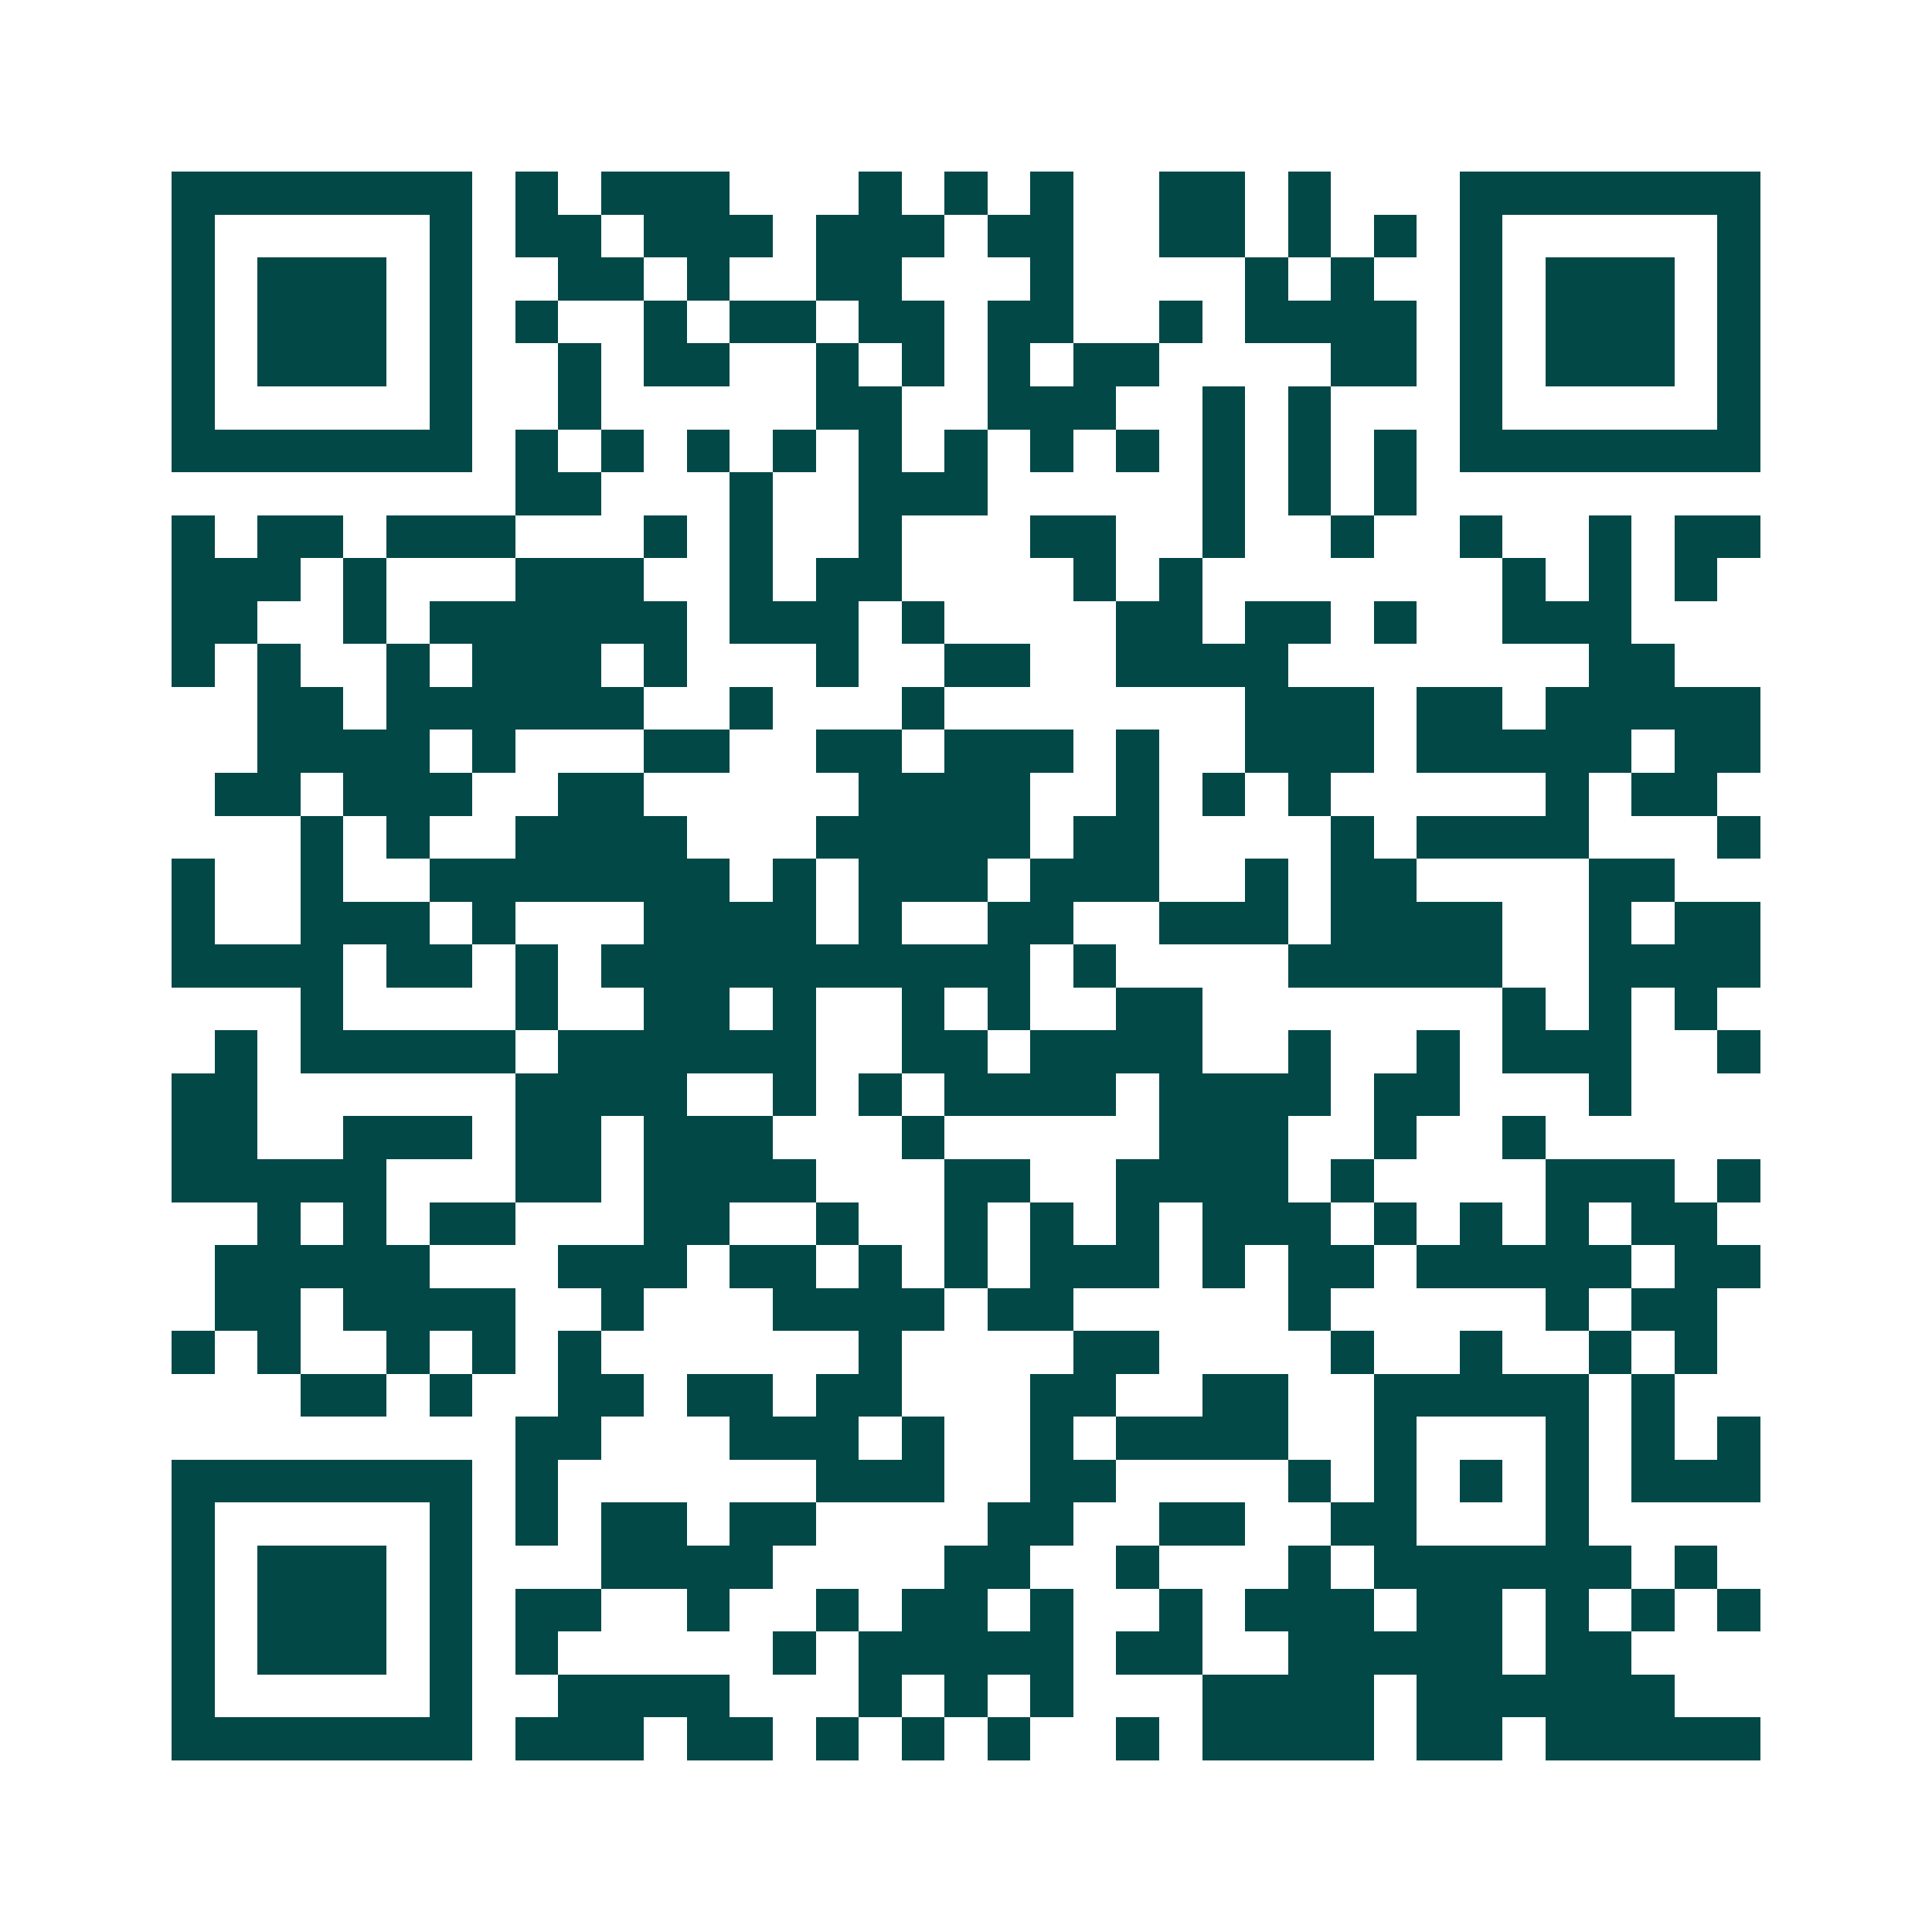 <svg xmlns="http://www.w3.org/2000/svg" width="200" height="200" viewBox="0 0 45 45" shape-rendering="crispEdges"><path fill="#ffffff" d="M0 0h45v45H0z"/><path stroke="#014847" d="M4 4.5h7m1 0h1m1 0h3m3 0h1m1 0h1m1 0h1m2 0h2m1 0h1m3 0h7M4 5.5h1m5 0h1m1 0h2m1 0h3m1 0h3m1 0h2m2 0h2m1 0h1m1 0h1m1 0h1m5 0h1M4 6.5h1m1 0h3m1 0h1m2 0h2m1 0h1m2 0h2m3 0h1m4 0h1m1 0h1m2 0h1m1 0h3m1 0h1M4 7.5h1m1 0h3m1 0h1m1 0h1m2 0h1m1 0h2m1 0h2m1 0h2m2 0h1m1 0h4m1 0h1m1 0h3m1 0h1M4 8.5h1m1 0h3m1 0h1m2 0h1m1 0h2m2 0h1m1 0h1m1 0h1m1 0h2m4 0h2m1 0h1m1 0h3m1 0h1M4 9.5h1m5 0h1m2 0h1m5 0h2m2 0h3m2 0h1m1 0h1m3 0h1m5 0h1M4 10.5h7m1 0h1m1 0h1m1 0h1m1 0h1m1 0h1m1 0h1m1 0h1m1 0h1m1 0h1m1 0h1m1 0h1m1 0h7M12 11.5h2m3 0h1m2 0h3m5 0h1m1 0h1m1 0h1M4 12.5h1m1 0h2m1 0h3m3 0h1m1 0h1m2 0h1m3 0h2m2 0h1m2 0h1m2 0h1m2 0h1m1 0h2M4 13.5h3m1 0h1m3 0h3m2 0h1m1 0h2m4 0h1m1 0h1m7 0h1m1 0h1m1 0h1M4 14.5h2m2 0h1m1 0h6m1 0h3m1 0h1m4 0h2m1 0h2m1 0h1m2 0h3M4 15.5h1m1 0h1m2 0h1m1 0h3m1 0h1m3 0h1m2 0h2m2 0h4m7 0h2M6 16.5h2m1 0h6m2 0h1m3 0h1m7 0h3m1 0h2m1 0h5M6 17.5h4m1 0h1m3 0h2m2 0h2m1 0h3m1 0h1m2 0h3m1 0h5m1 0h2M5 18.5h2m1 0h3m2 0h2m5 0h4m2 0h1m1 0h1m1 0h1m5 0h1m1 0h2M7 19.5h1m1 0h1m2 0h4m3 0h5m1 0h2m4 0h1m1 0h4m3 0h1M4 20.5h1m2 0h1m2 0h7m1 0h1m1 0h3m1 0h3m2 0h1m1 0h2m4 0h2M4 21.5h1m2 0h3m1 0h1m3 0h4m1 0h1m2 0h2m2 0h3m1 0h4m2 0h1m1 0h2M4 22.5h4m1 0h2m1 0h1m1 0h10m1 0h1m4 0h5m2 0h4M7 23.5h1m4 0h1m2 0h2m1 0h1m2 0h1m1 0h1m2 0h2m7 0h1m1 0h1m1 0h1M5 24.5h1m1 0h5m1 0h6m2 0h2m1 0h4m2 0h1m2 0h1m1 0h3m2 0h1M4 25.5h2m6 0h4m2 0h1m1 0h1m1 0h4m1 0h4m1 0h2m3 0h1M4 26.5h2m2 0h3m1 0h2m1 0h3m3 0h1m5 0h3m2 0h1m2 0h1M4 27.5h5m3 0h2m1 0h4m3 0h2m2 0h4m1 0h1m4 0h3m1 0h1M6 28.5h1m1 0h1m1 0h2m3 0h2m2 0h1m2 0h1m1 0h1m1 0h1m1 0h3m1 0h1m1 0h1m1 0h1m1 0h2M5 29.5h5m3 0h3m1 0h2m1 0h1m1 0h1m1 0h3m1 0h1m1 0h2m1 0h5m1 0h2M5 30.5h2m1 0h4m2 0h1m3 0h4m1 0h2m5 0h1m5 0h1m1 0h2M4 31.5h1m1 0h1m2 0h1m1 0h1m1 0h1m6 0h1m4 0h2m4 0h1m2 0h1m2 0h1m1 0h1M7 32.5h2m1 0h1m2 0h2m1 0h2m1 0h2m3 0h2m2 0h2m2 0h5m1 0h1M12 33.5h2m3 0h3m1 0h1m2 0h1m1 0h4m2 0h1m3 0h1m1 0h1m1 0h1M4 34.5h7m1 0h1m6 0h3m2 0h2m4 0h1m1 0h1m1 0h1m1 0h1m1 0h3M4 35.5h1m5 0h1m1 0h1m1 0h2m1 0h2m4 0h2m2 0h2m2 0h2m3 0h1M4 36.5h1m1 0h3m1 0h1m3 0h4m4 0h2m2 0h1m3 0h1m1 0h6m1 0h1M4 37.5h1m1 0h3m1 0h1m1 0h2m2 0h1m2 0h1m1 0h2m1 0h1m2 0h1m1 0h3m1 0h2m1 0h1m1 0h1m1 0h1M4 38.5h1m1 0h3m1 0h1m1 0h1m5 0h1m1 0h5m1 0h2m2 0h5m1 0h2M4 39.5h1m5 0h1m2 0h4m3 0h1m1 0h1m1 0h1m3 0h4m1 0h6M4 40.5h7m1 0h3m1 0h2m1 0h1m1 0h1m1 0h1m2 0h1m1 0h4m1 0h2m1 0h5"/></svg>
